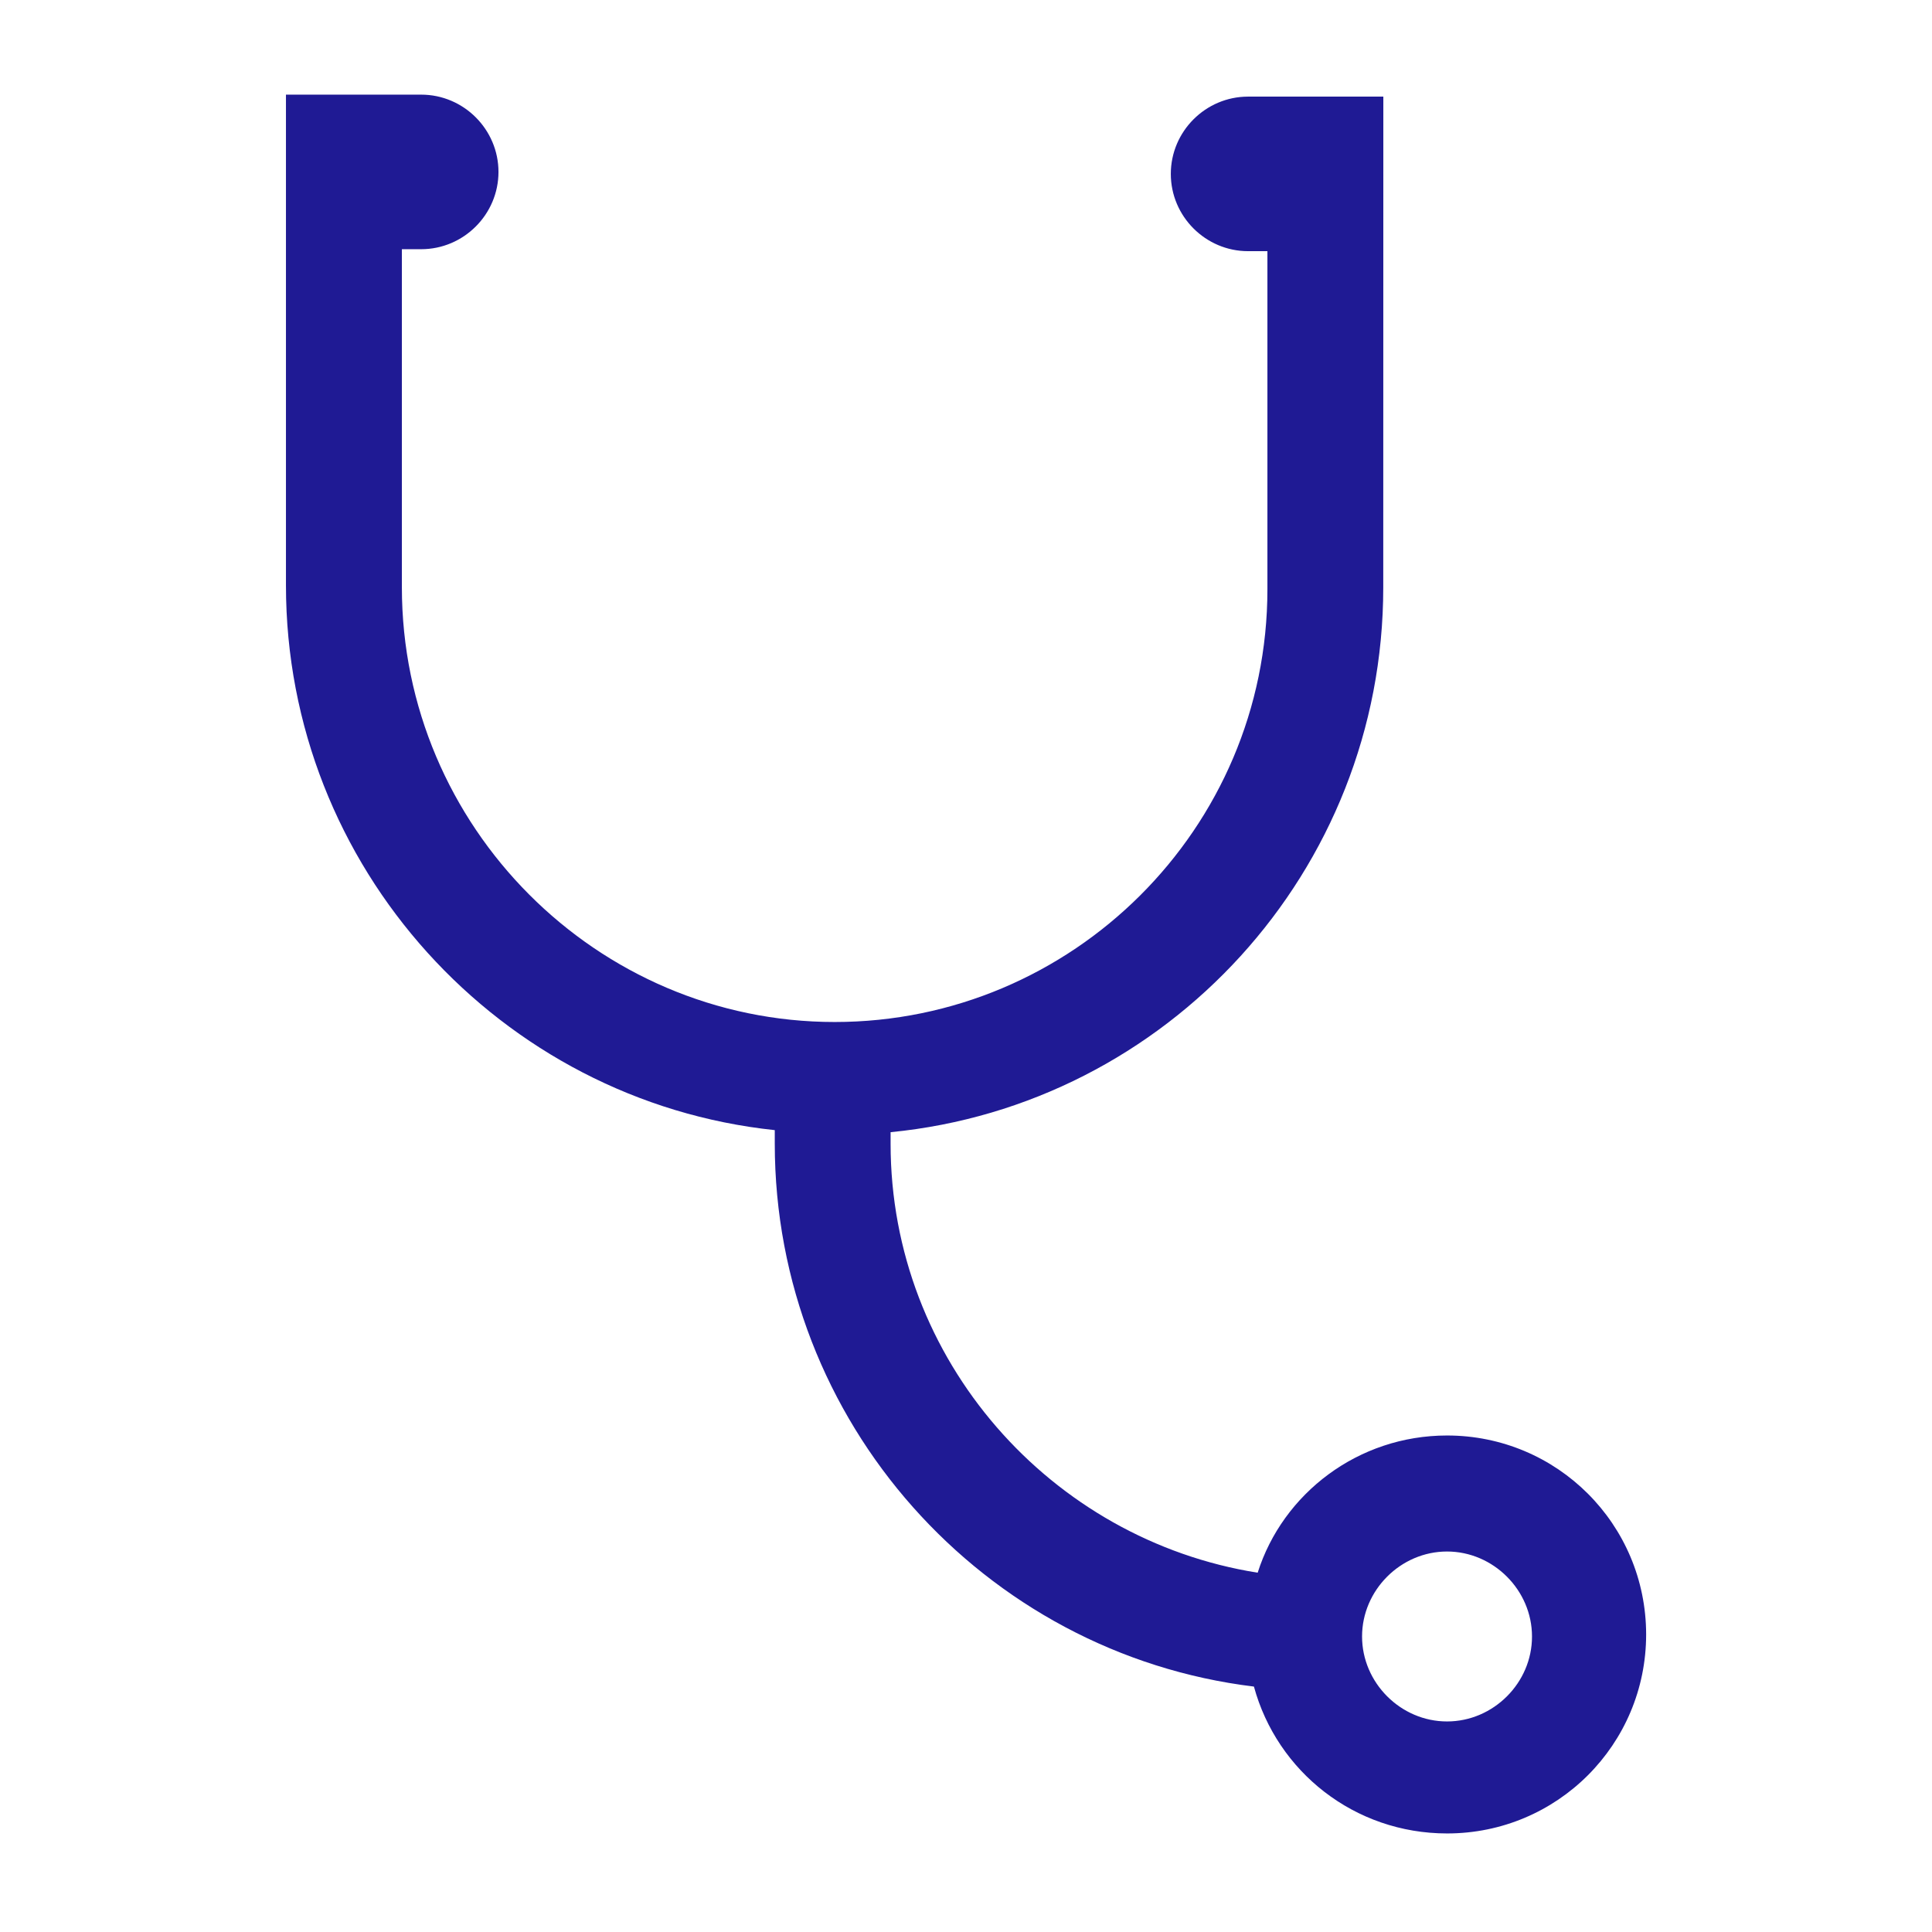 <svg xmlns="http://www.w3.org/2000/svg" fill="#1F1A94" width="100pt" height="100pt" viewBox="0 0 100 100"><path d="m74.898 74.301c-4.602 0-8.5 3-9.801 7.102-10.699-1.699-19-11-19-22.199v-0.602c14.301-1.398 25.5-13.5 25.5-28.199l0.004-25.402h-7c-2.199 0-4 1.801-4 4s1.801 4 4 4h1v17.5c0 12.398-10.102 22.398-22.398 22.398-12.305 0-22.402-10.098-22.402-22.5v-17.5h1c2.199 0 4-1.801 4-4 0-2.199-1.801-4-4-4h-7v25.398c0 14.602 11.102 26.699 25.301 28.199v0.699c0 14.398 10.801 26.398 24.801 28.102 1.199 4.398 5.199 7.602 10 7.602 5.699 0 10.301-4.602 10.301-10.301-0.004-5.699-4.602-10.297-10.305-10.297zm0 14.801c-2.398 0-4.398-2-4.398-4.398s2-4.398 4.398-4.398c2.398 0 4.398 2 4.398 4.398 0.004 2.398-1.996 4.398-4.398 4.398z"></path></svg>